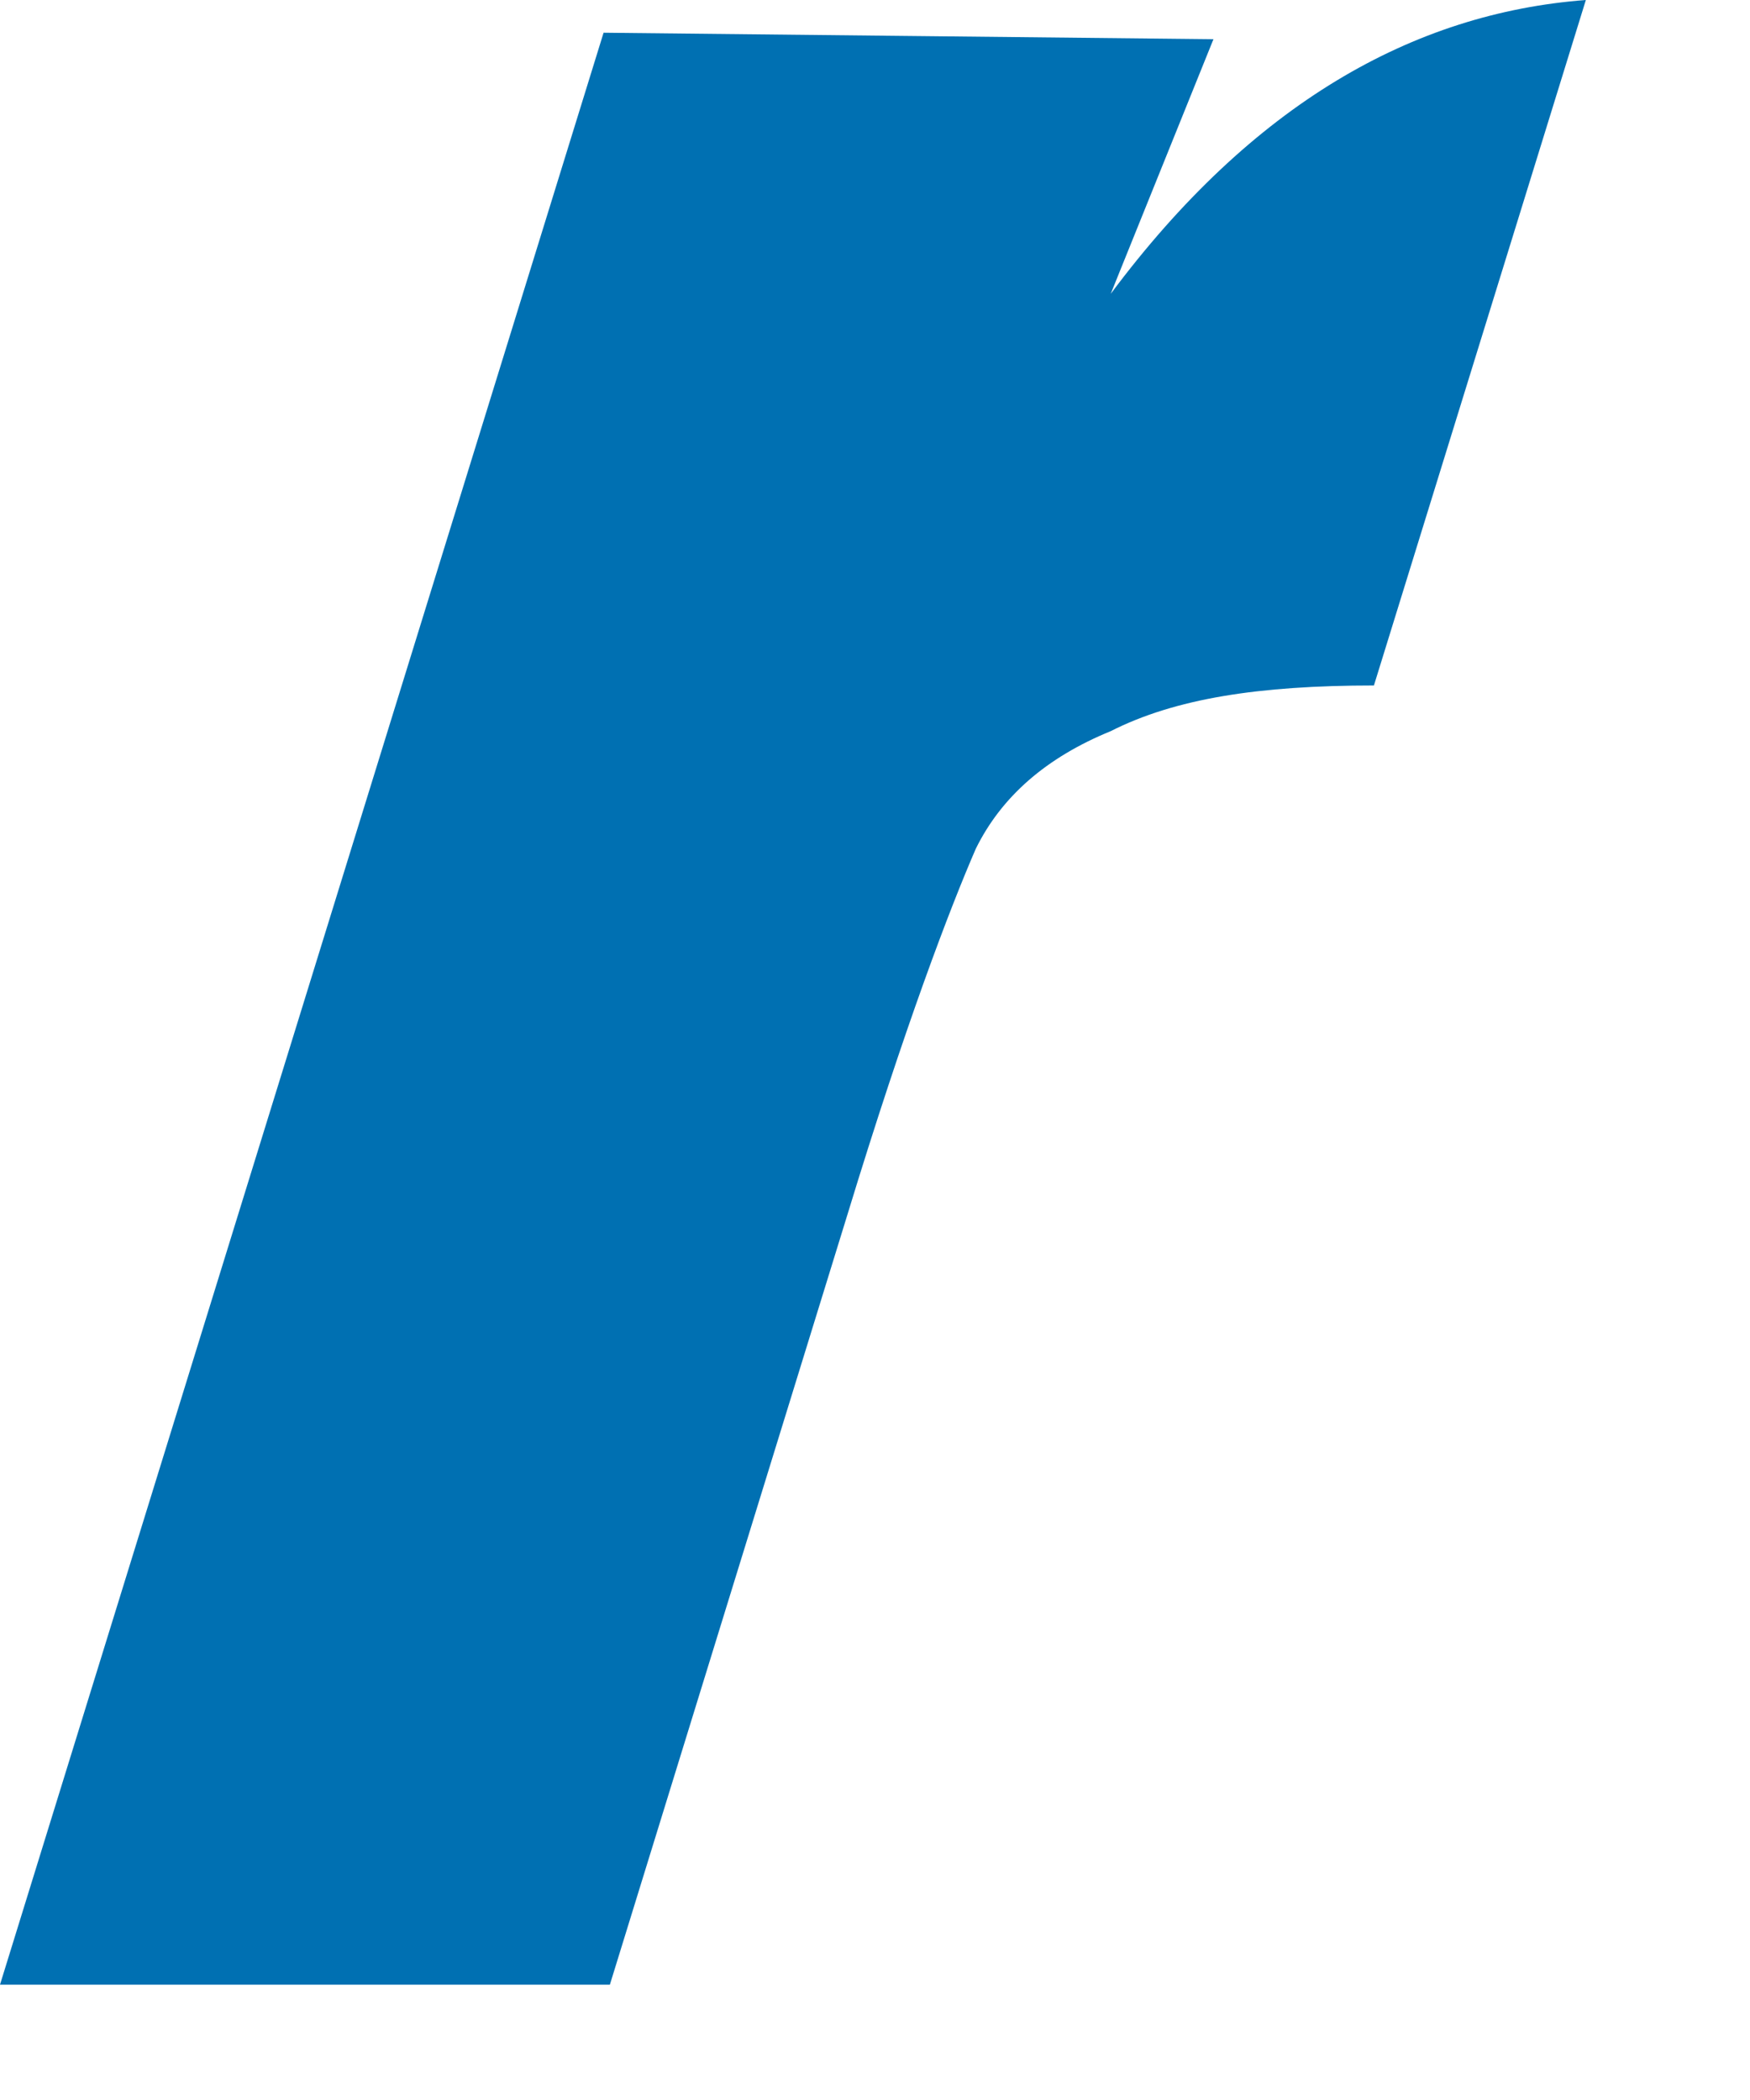 <?xml version="1.0" encoding="utf-8"?>
<svg xmlns="http://www.w3.org/2000/svg" fill="none" height="100%" overflow="visible" preserveAspectRatio="none" style="display: block;" viewBox="0 0 10 12" width="100%">
<path clip-rule="evenodd" d="M3.449 0.187L0 11.341H3.485L4.843 6.939C5.173 5.857 5.43 5.186 5.576 4.85C5.723 4.551 5.98 4.328 6.347 4.178C6.714 3.992 7.191 3.917 7.851 3.917L9.062 0C8.071 0.075 7.154 0.597 6.347 1.679L6.934 0.224L3.449 0.187Z" fill="#0070B2" fill-rule="evenodd" id="i"/>
</svg>